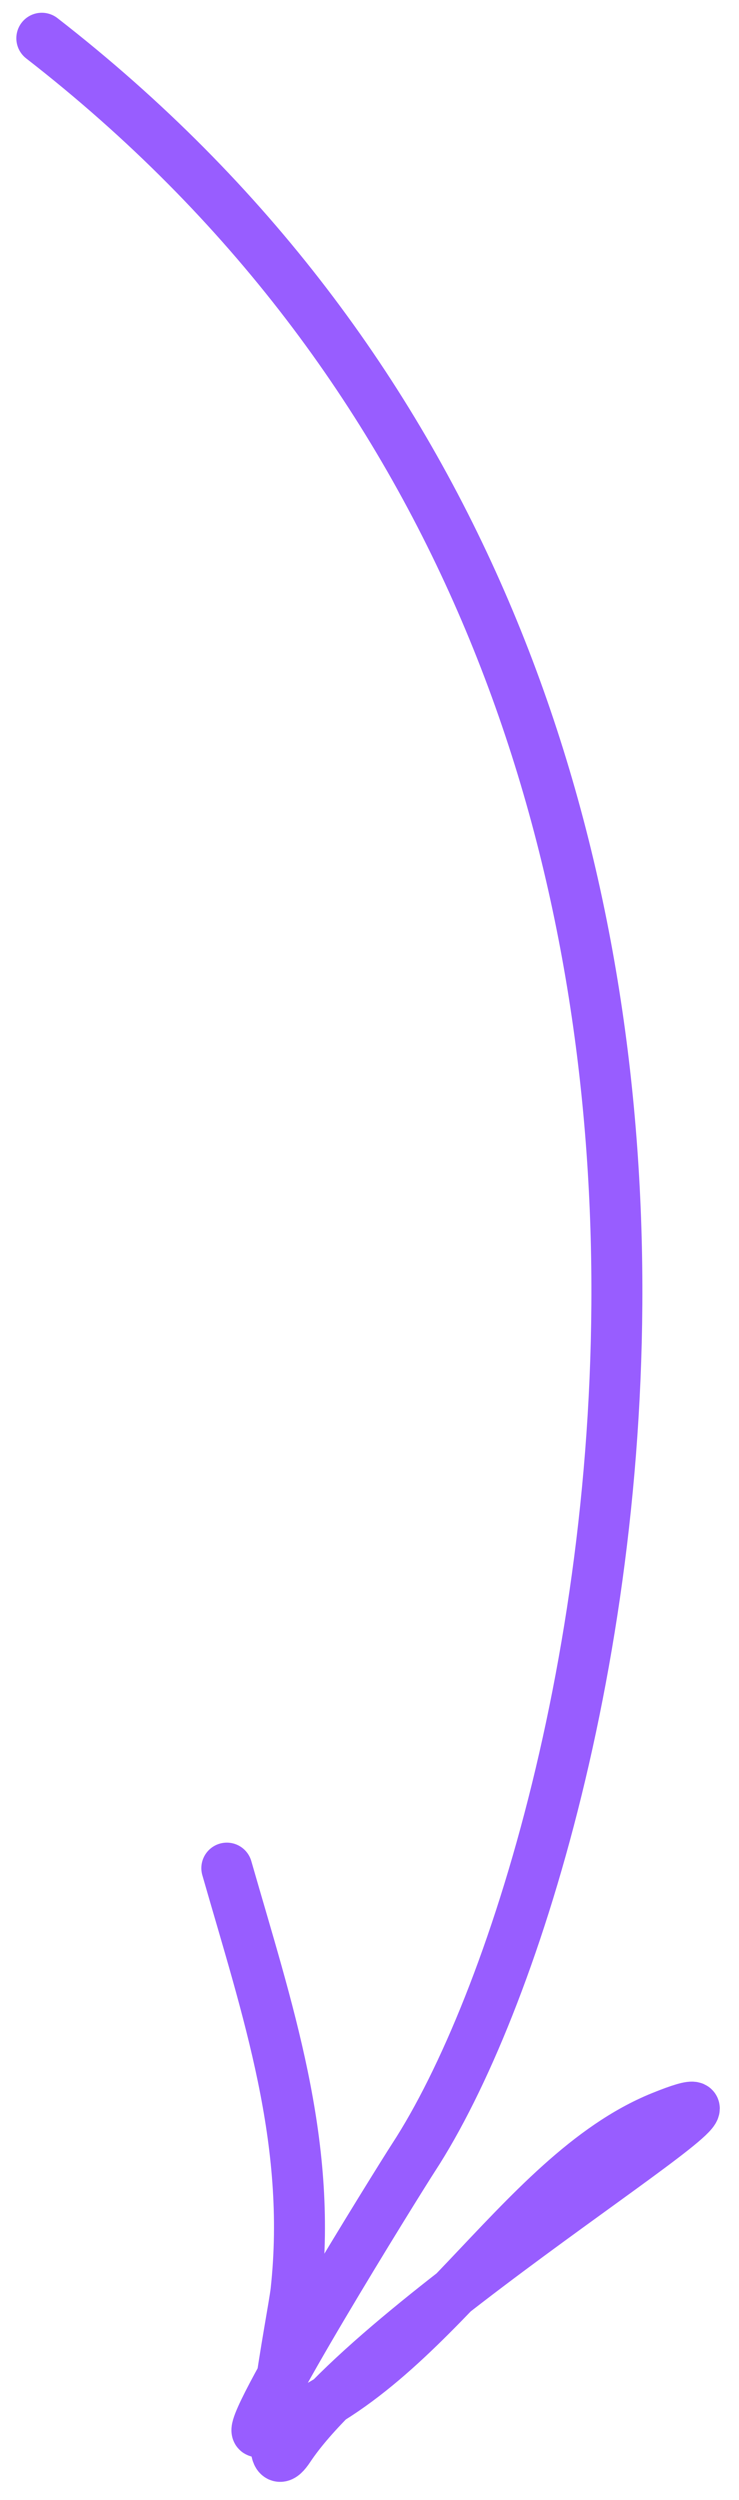 <svg width="29" height="98" viewBox="0 0 29 98" fill="none" xmlns="http://www.w3.org/2000/svg">
<path d="M8.901 73.229C10.499 78.799 12.257 83.916 11.617 89.801C11.51 90.786 10.056 97.894 11.344 95.952C14.909 90.58 32.033 80.513 25.952 82.979C20.251 85.292 16.54 93.486 10.145 95.32C9.39 95.536 15.611 85.521 16.227 84.575C24 72.659 34.495 27.001 1.641 1.5" stroke="#985DFF" stroke-width="2" stroke-linecap="round"/>
</svg>
